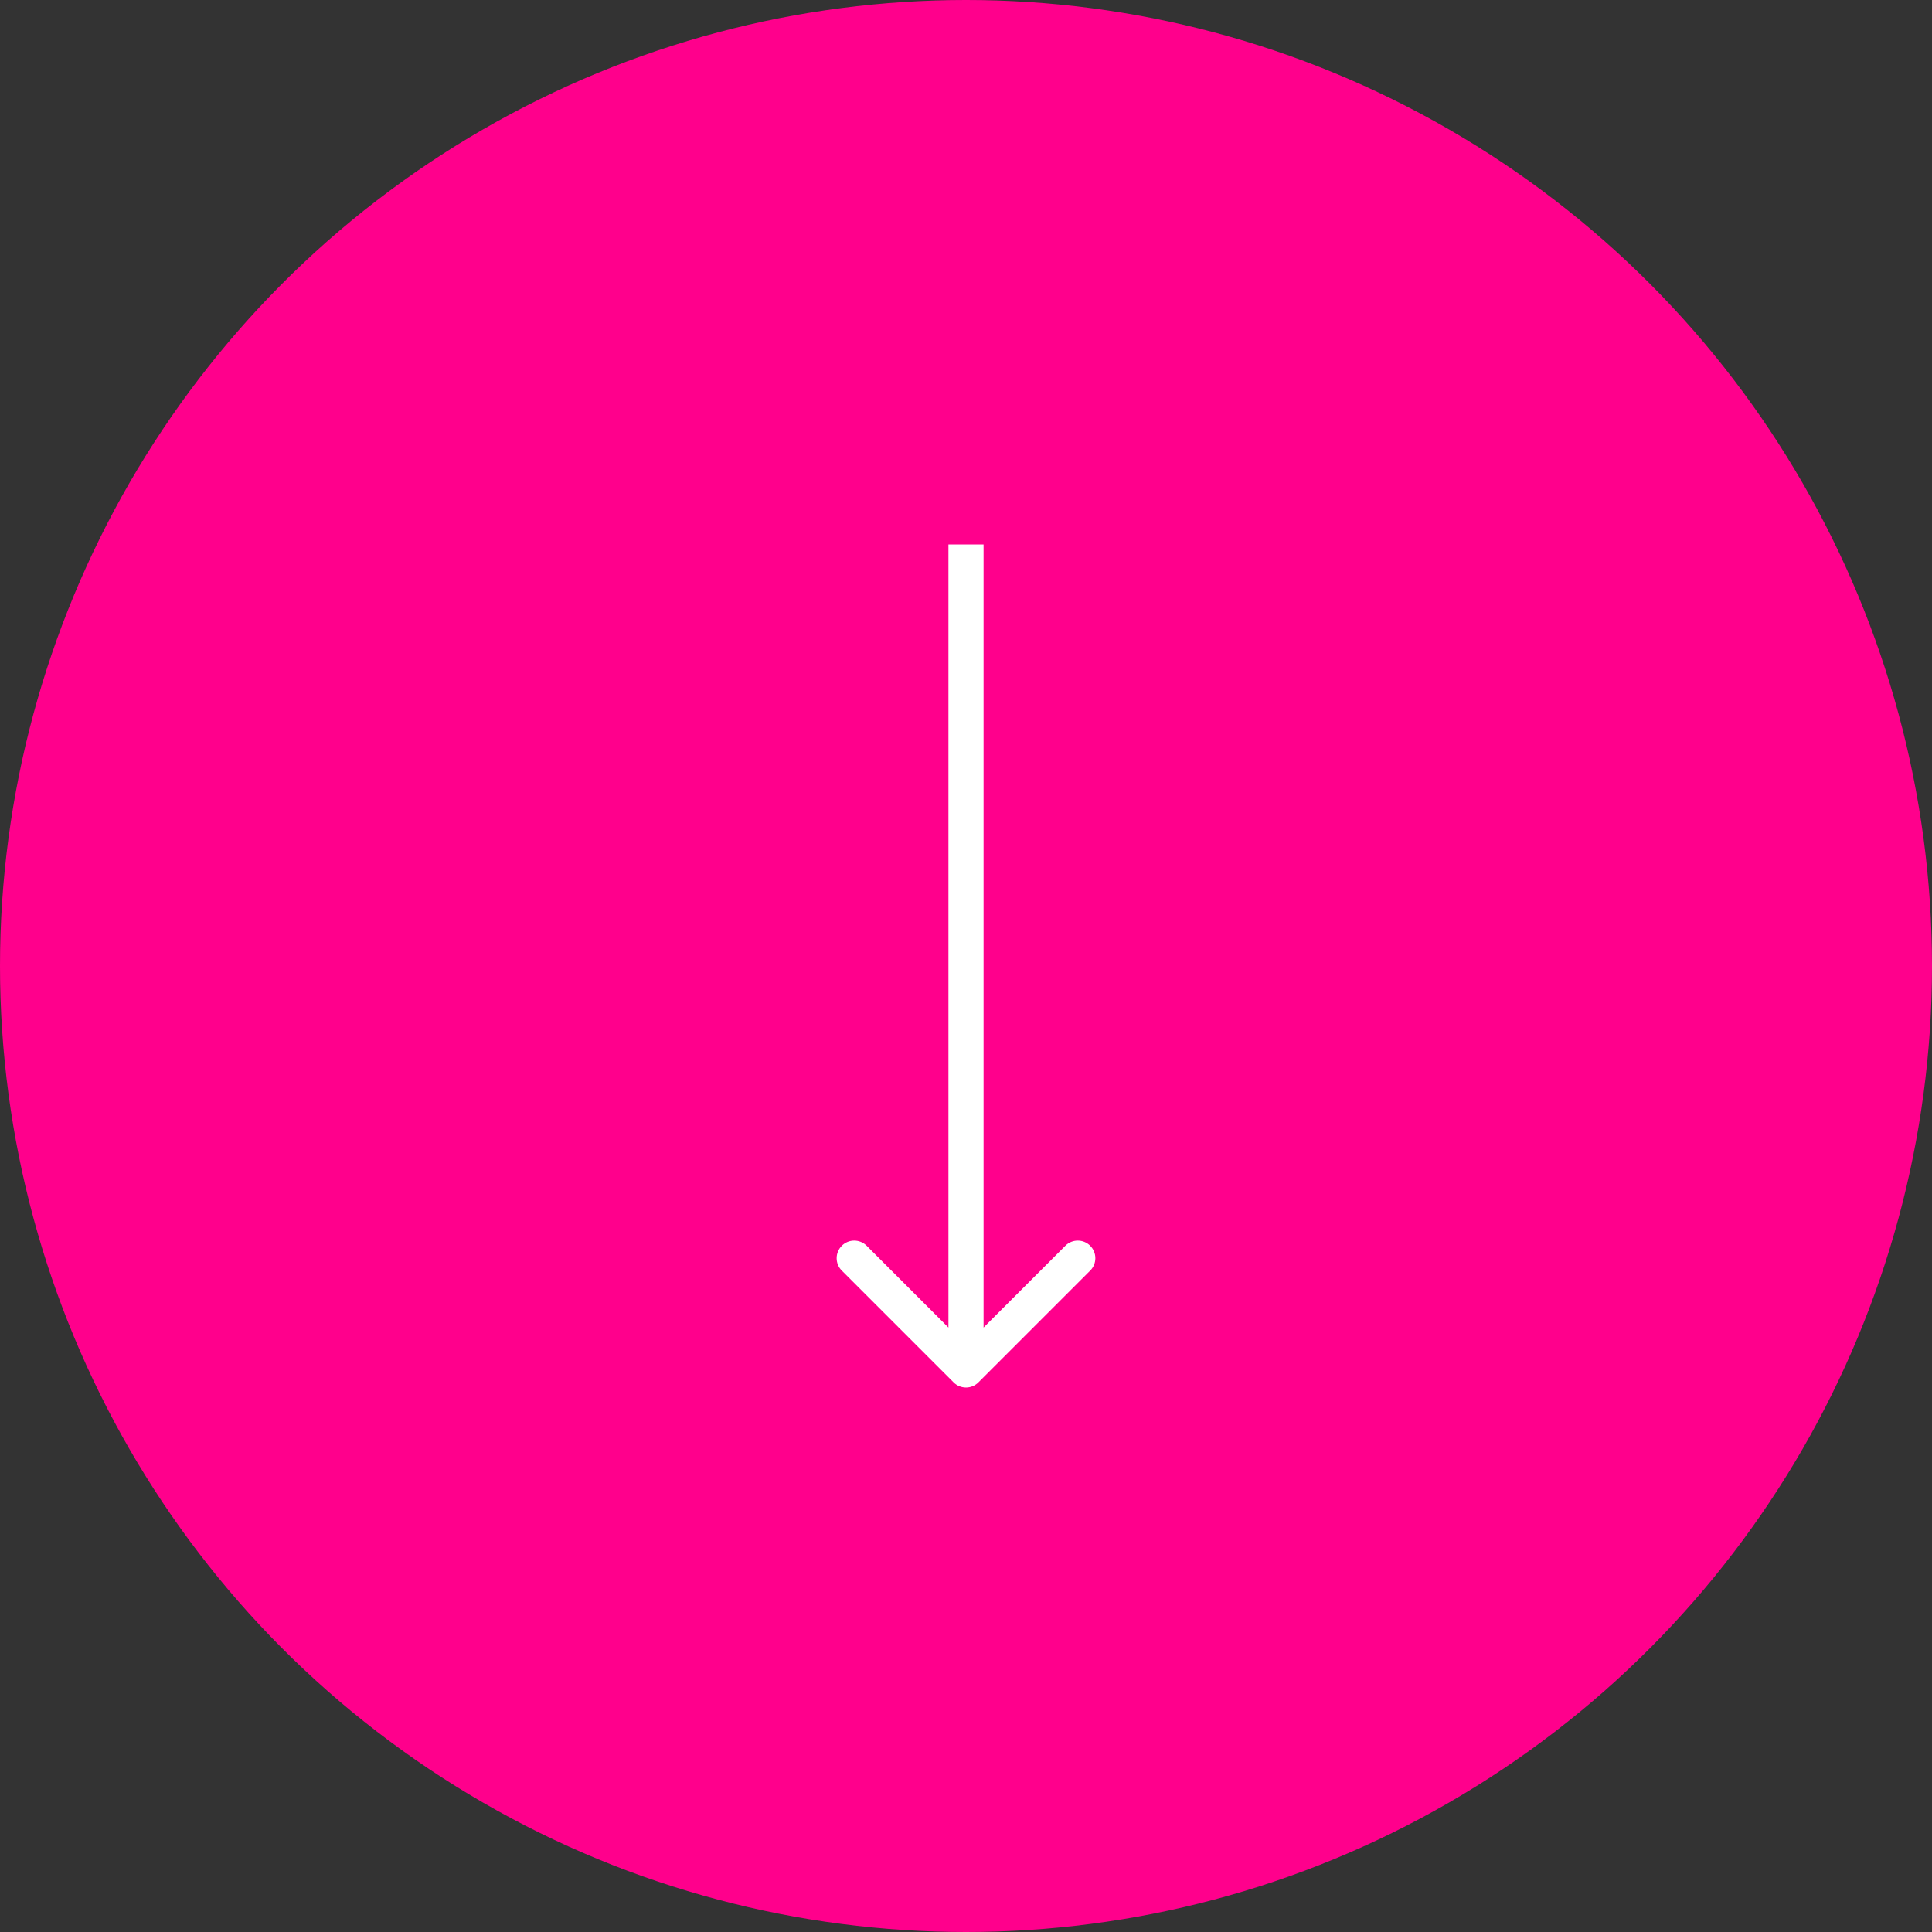 <svg width="110" height="110" viewBox="0 0 110 110" fill="none" xmlns="http://www.w3.org/2000/svg">
<rect x="0" y="0" width="110" height="110" fill="#333333" stroke="none"/>
<circle cx="55" cy="55" r="55" fill="#FF008C"/>
<path d="M54.293 78.707C54.683 79.098 55.317 79.098 55.707 78.707L62.071 72.343C62.462 71.953 62.462 71.32 62.071 70.929C61.681 70.538 61.047 70.538 60.657 70.929L55 76.586L49.343 70.929C48.953 70.538 48.319 70.538 47.929 70.929C47.538 71.32 47.538 71.953 47.929 72.343L54.293 78.707ZM54 31L54 78L56 78L56 31L54 31Z" fill="white"/>
</svg>
